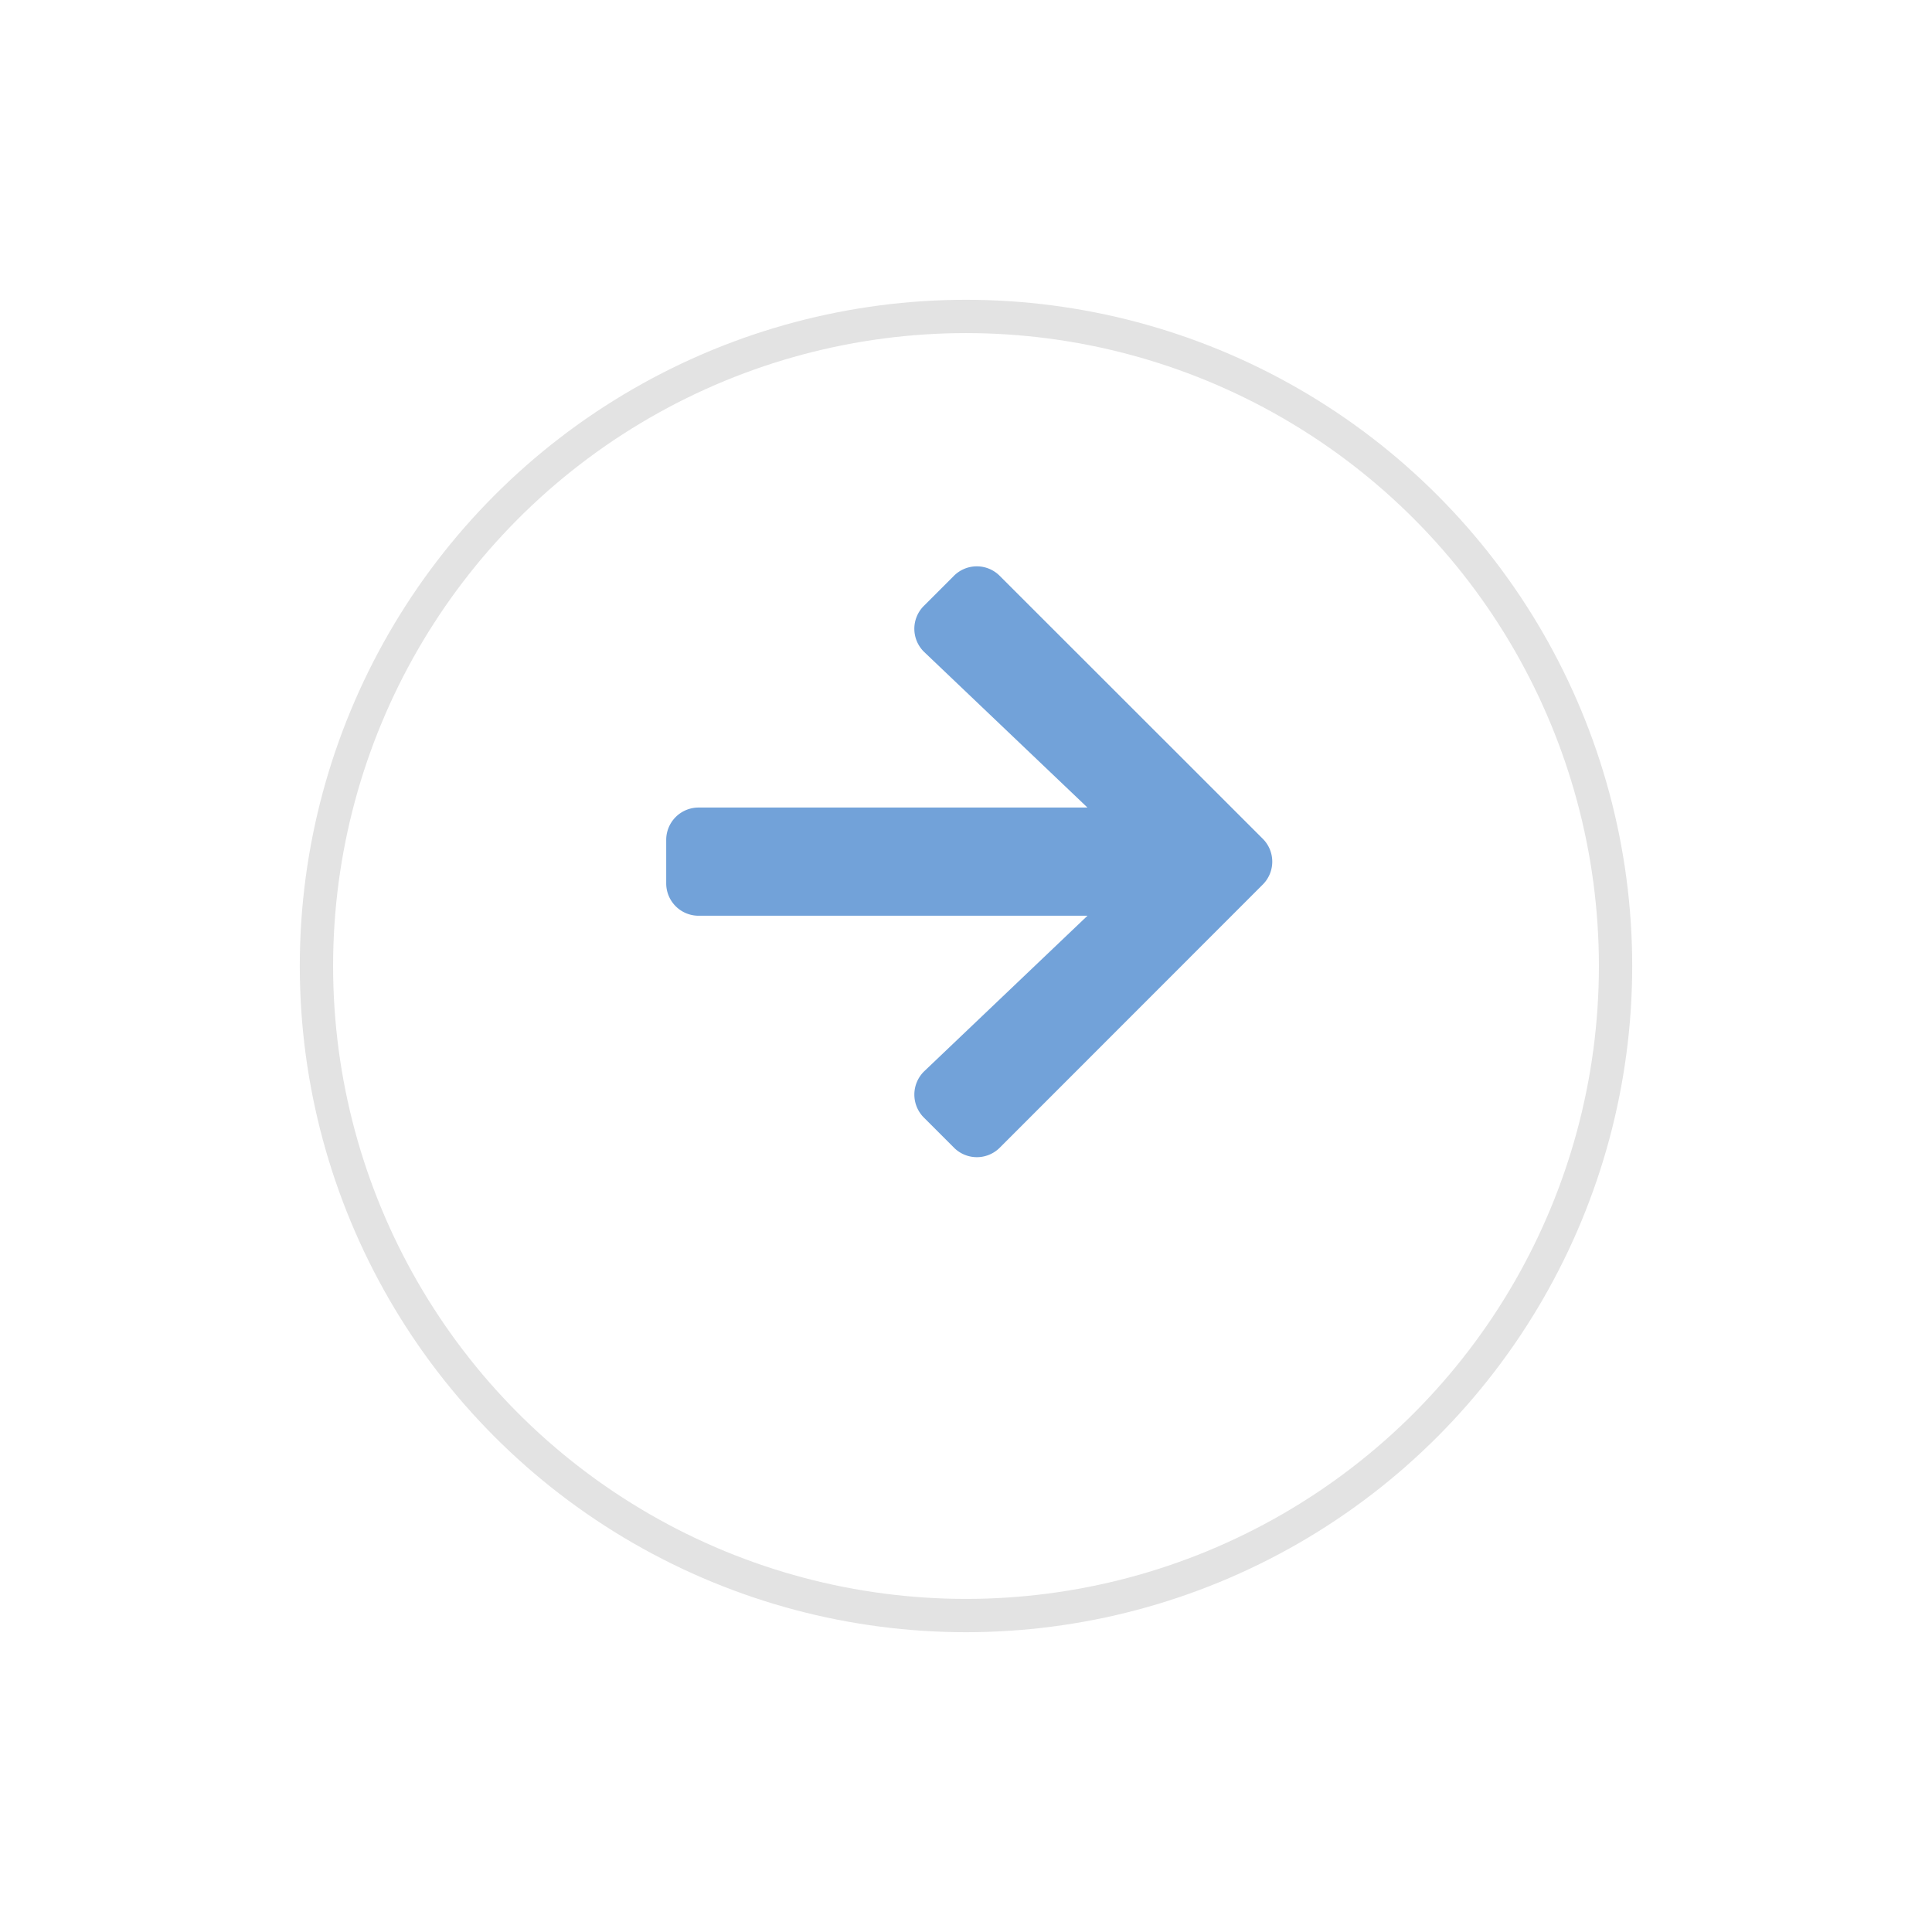 <svg xmlns="http://www.w3.org/2000/svg" xmlns:xlink="http://www.w3.org/1999/xlink" width="58" height="58" viewBox="0 0 58 58"><defs><filter id="a" x="0" y="0" width="58" height="58" filterUnits="userSpaceOnUse"><feOffset dy="3" input="SourceAlpha"/><feGaussianBlur stdDeviation="3" result="b"/><feFlood flood-opacity="0.161"/><feComposite operator="in" in2="b"/><feComposite in="SourceGraphic"/></filter></defs><g transform="translate(-381 -1760)"><g transform="matrix(1, 0, 0, 1, 381, 1760)" filter="url(#a)"><g transform="translate(9 6)" fill="#fff" stroke="#e3e3e3" stroke-width="1"><circle cx="20" cy="20" r="20" stroke="none"/><circle cx="20" cy="20" r="19.5" fill="none"/></g></g><path d="M7.736,3.835l.9-.9a.971.971,0,0,1,1.377,0l7.895,7.891a.971.971,0,0,1,0,1.377L10.015,20.1a.971.971,0,0,1-1.377,0l-.9-.9A.976.976,0,0,1,7.753,17.8l4.894-4.662H.975A.972.972,0,0,1,0,12.164v-1.3A.972.972,0,0,1,.975,9.89H12.646L7.753,5.228A.969.969,0,0,1,7.736,3.835Z" transform="translate(401 1774.353)" fill="#72a2d9"/></g></svg>